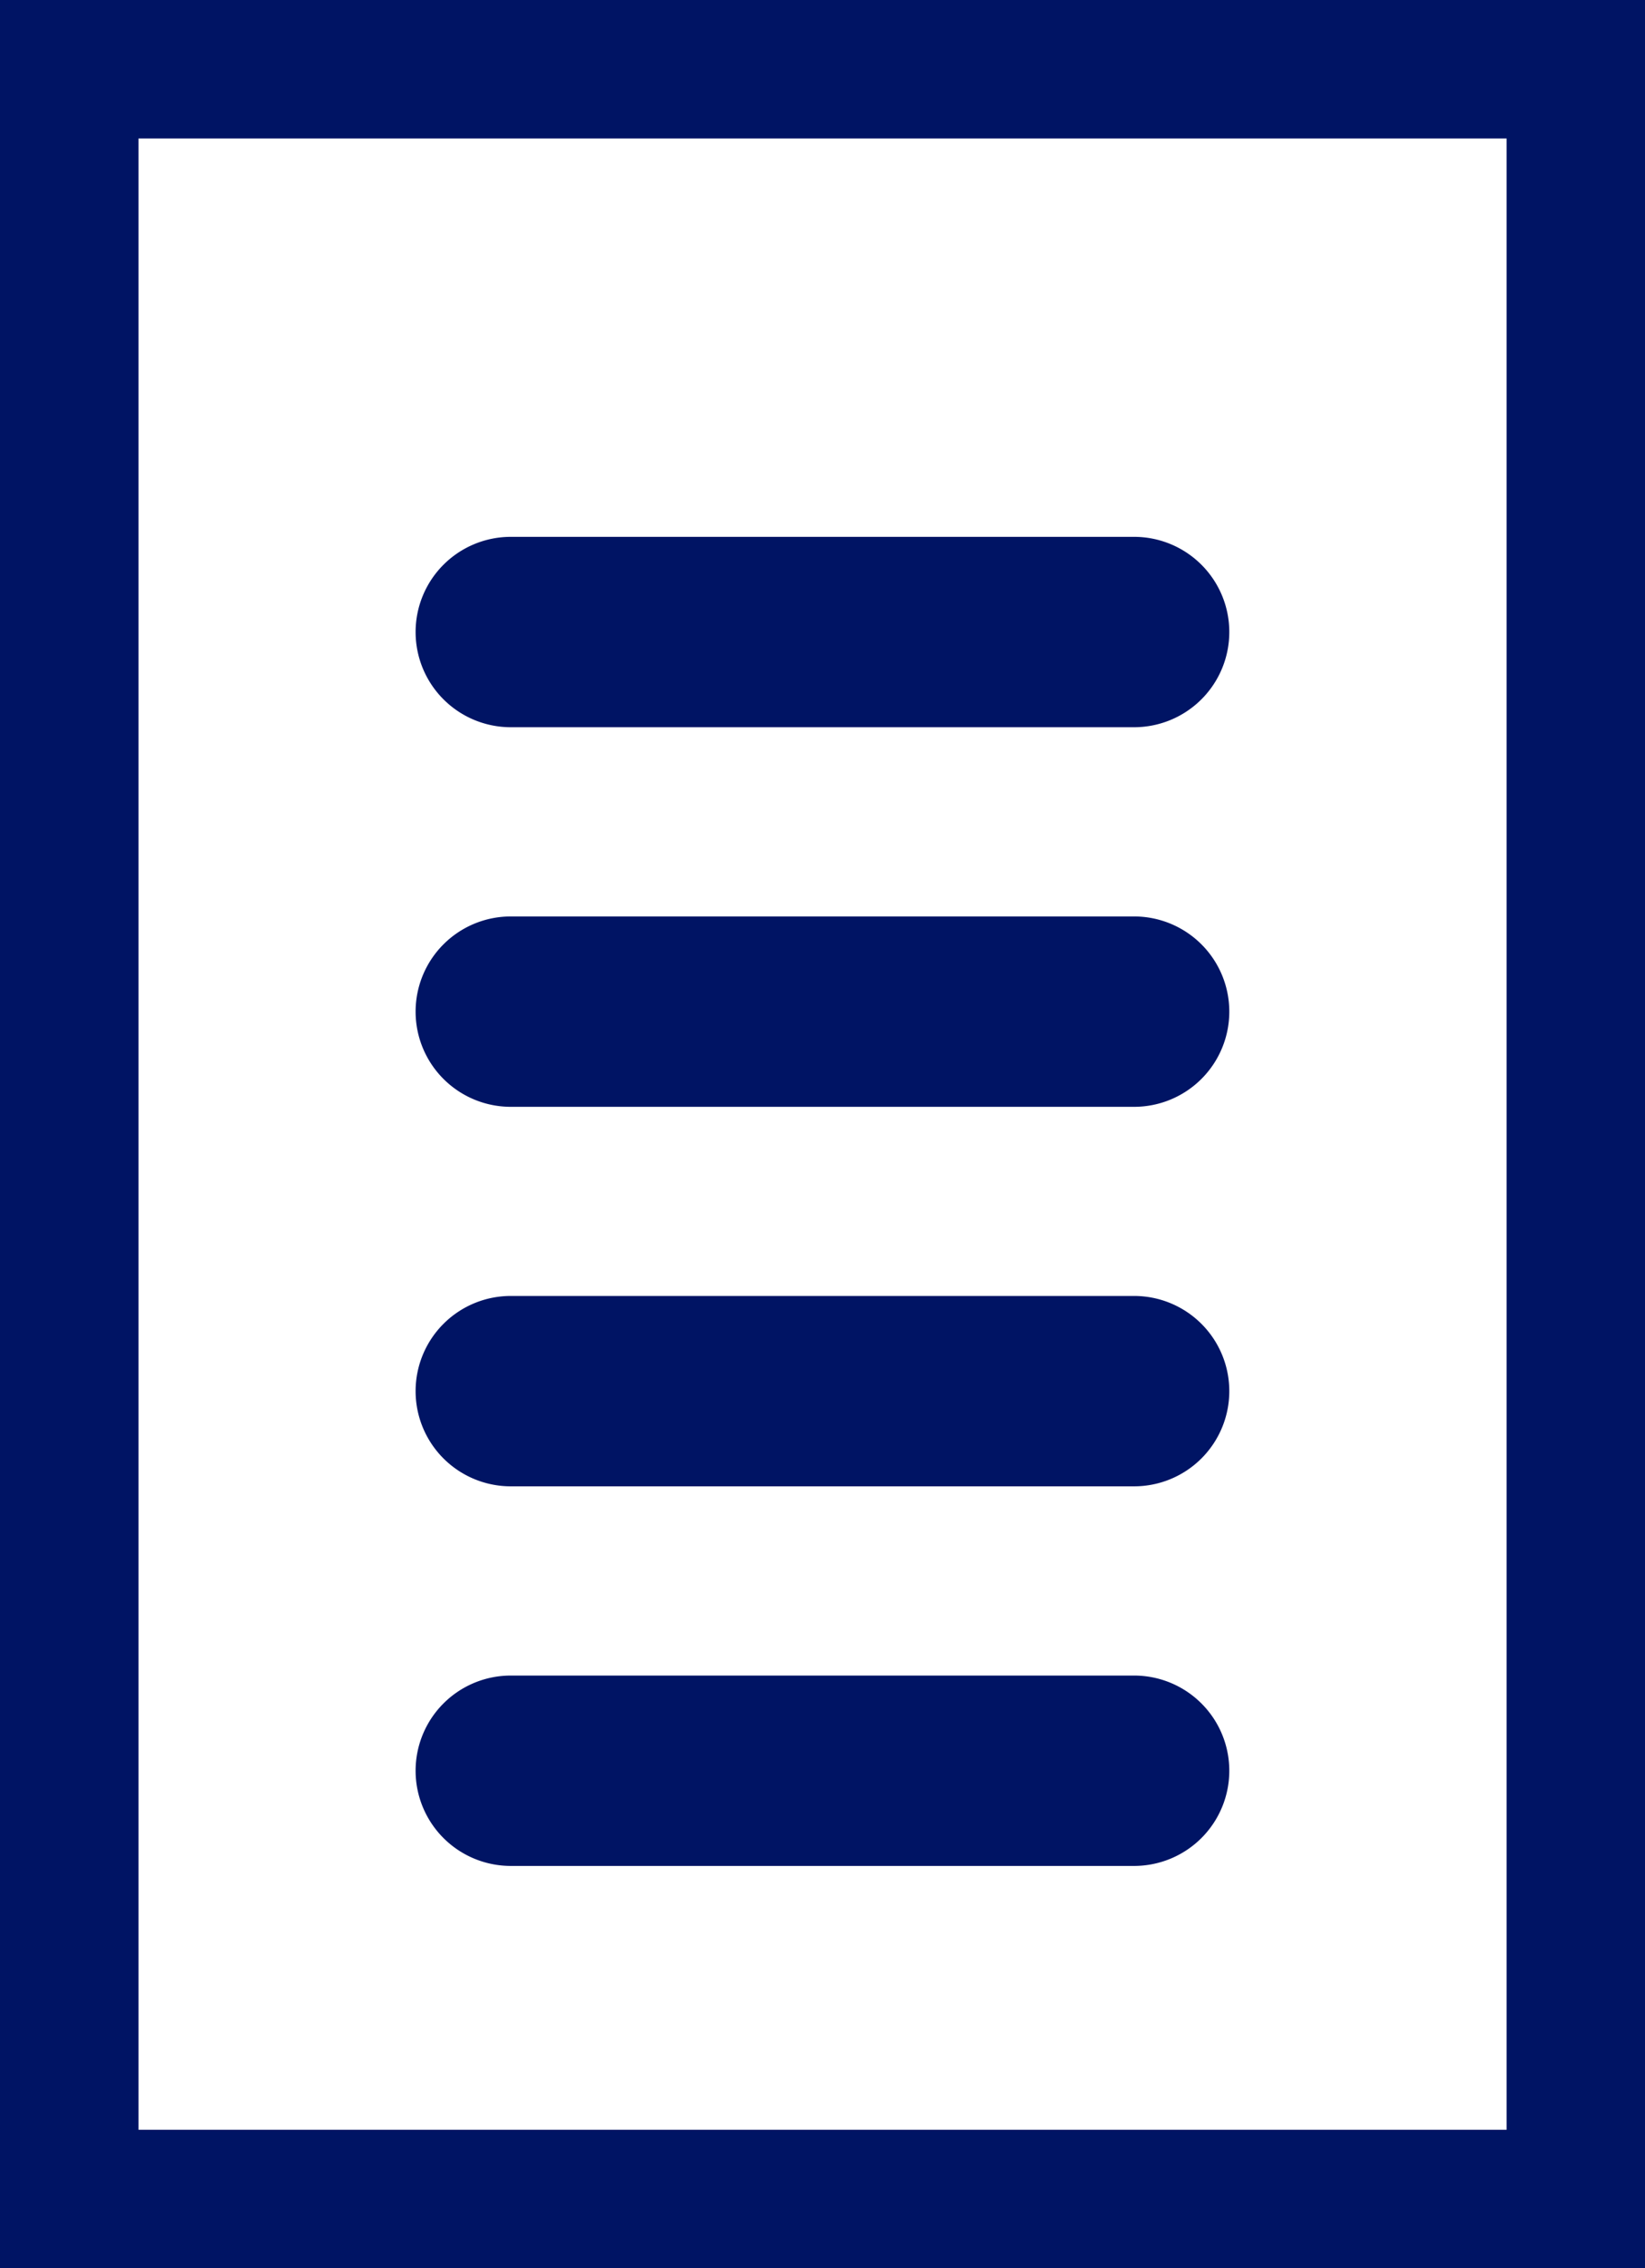 <?xml version="1.0" encoding="UTF-8"?>
<svg xmlns="http://www.w3.org/2000/svg" xmlns:xlink="http://www.w3.org/1999/xlink" width="17.281" height="23.83" viewBox="0 0 17.281 23.83">
  <defs>
    <clipPath id="clip-path">
      <rect id="Rectángulo_39018" data-name="Rectángulo 39018" width="17.281" height="23.83" fill="none"></rect>
    </clipPath>
  </defs>
  <g id="Grupo_122343" data-name="Grupo 122343" transform="translate(0 0)">
    <g id="Grupo_122342" data-name="Grupo 122342" transform="translate(0 0)">
      <g id="Grupo_122341" data-name="Grupo 122341" clip-path="url(#clip-path)">
        <path id="Trazado_77305" data-name="Trazado 77305" d="M1,0H17.372a1,1,0,0,1,1,1V23.92a1,1,0,0,1-1,1H1a1,1,0,0,1-1-1V1A1,1,0,0,1,1,0ZM16.372,2H2V22.92H16.372Z" transform="translate(-0.545 -0.545)" fill="#001464"></path>
      </g>
    </g>
    <path id="Línea_2302" data-name="Línea 2302" d="M6.548,1H0A1,1,0,0,1-1,0,1,1,0,0,1,0-1H6.548a1,1,0,0,1,1,1A1,1,0,0,1,6.548,1Z" transform="translate(5.366 6.64)" fill="#001464"></path>
    <path id="Línea_2303" data-name="Línea 2303" d="M6.548,1H0A1,1,0,0,1-1,0,1,1,0,0,1,0-1H6.548a1,1,0,0,1,1,1A1,1,0,0,1,6.548,1Z" transform="translate(5.366 10.628)" fill="#001464"></path>
    <path id="Línea_2304" data-name="Línea 2304" d="M6.548,1H0A1,1,0,0,1-1,0,1,1,0,0,1,0-1H6.548a1,1,0,0,1,1,1A1,1,0,0,1,6.548,1Z" transform="translate(5.366 14.615)" fill="#001464"></path>
    <path id="Línea_2305" data-name="Línea 2305" d="M6.548,1H0A1,1,0,0,1-1,0,1,1,0,0,1,0-1H6.548a1,1,0,0,1,1,1A1,1,0,0,1,6.548,1Z" transform="translate(5.366 18.603)" fill="#001464"></path>
  </g>
</svg>
